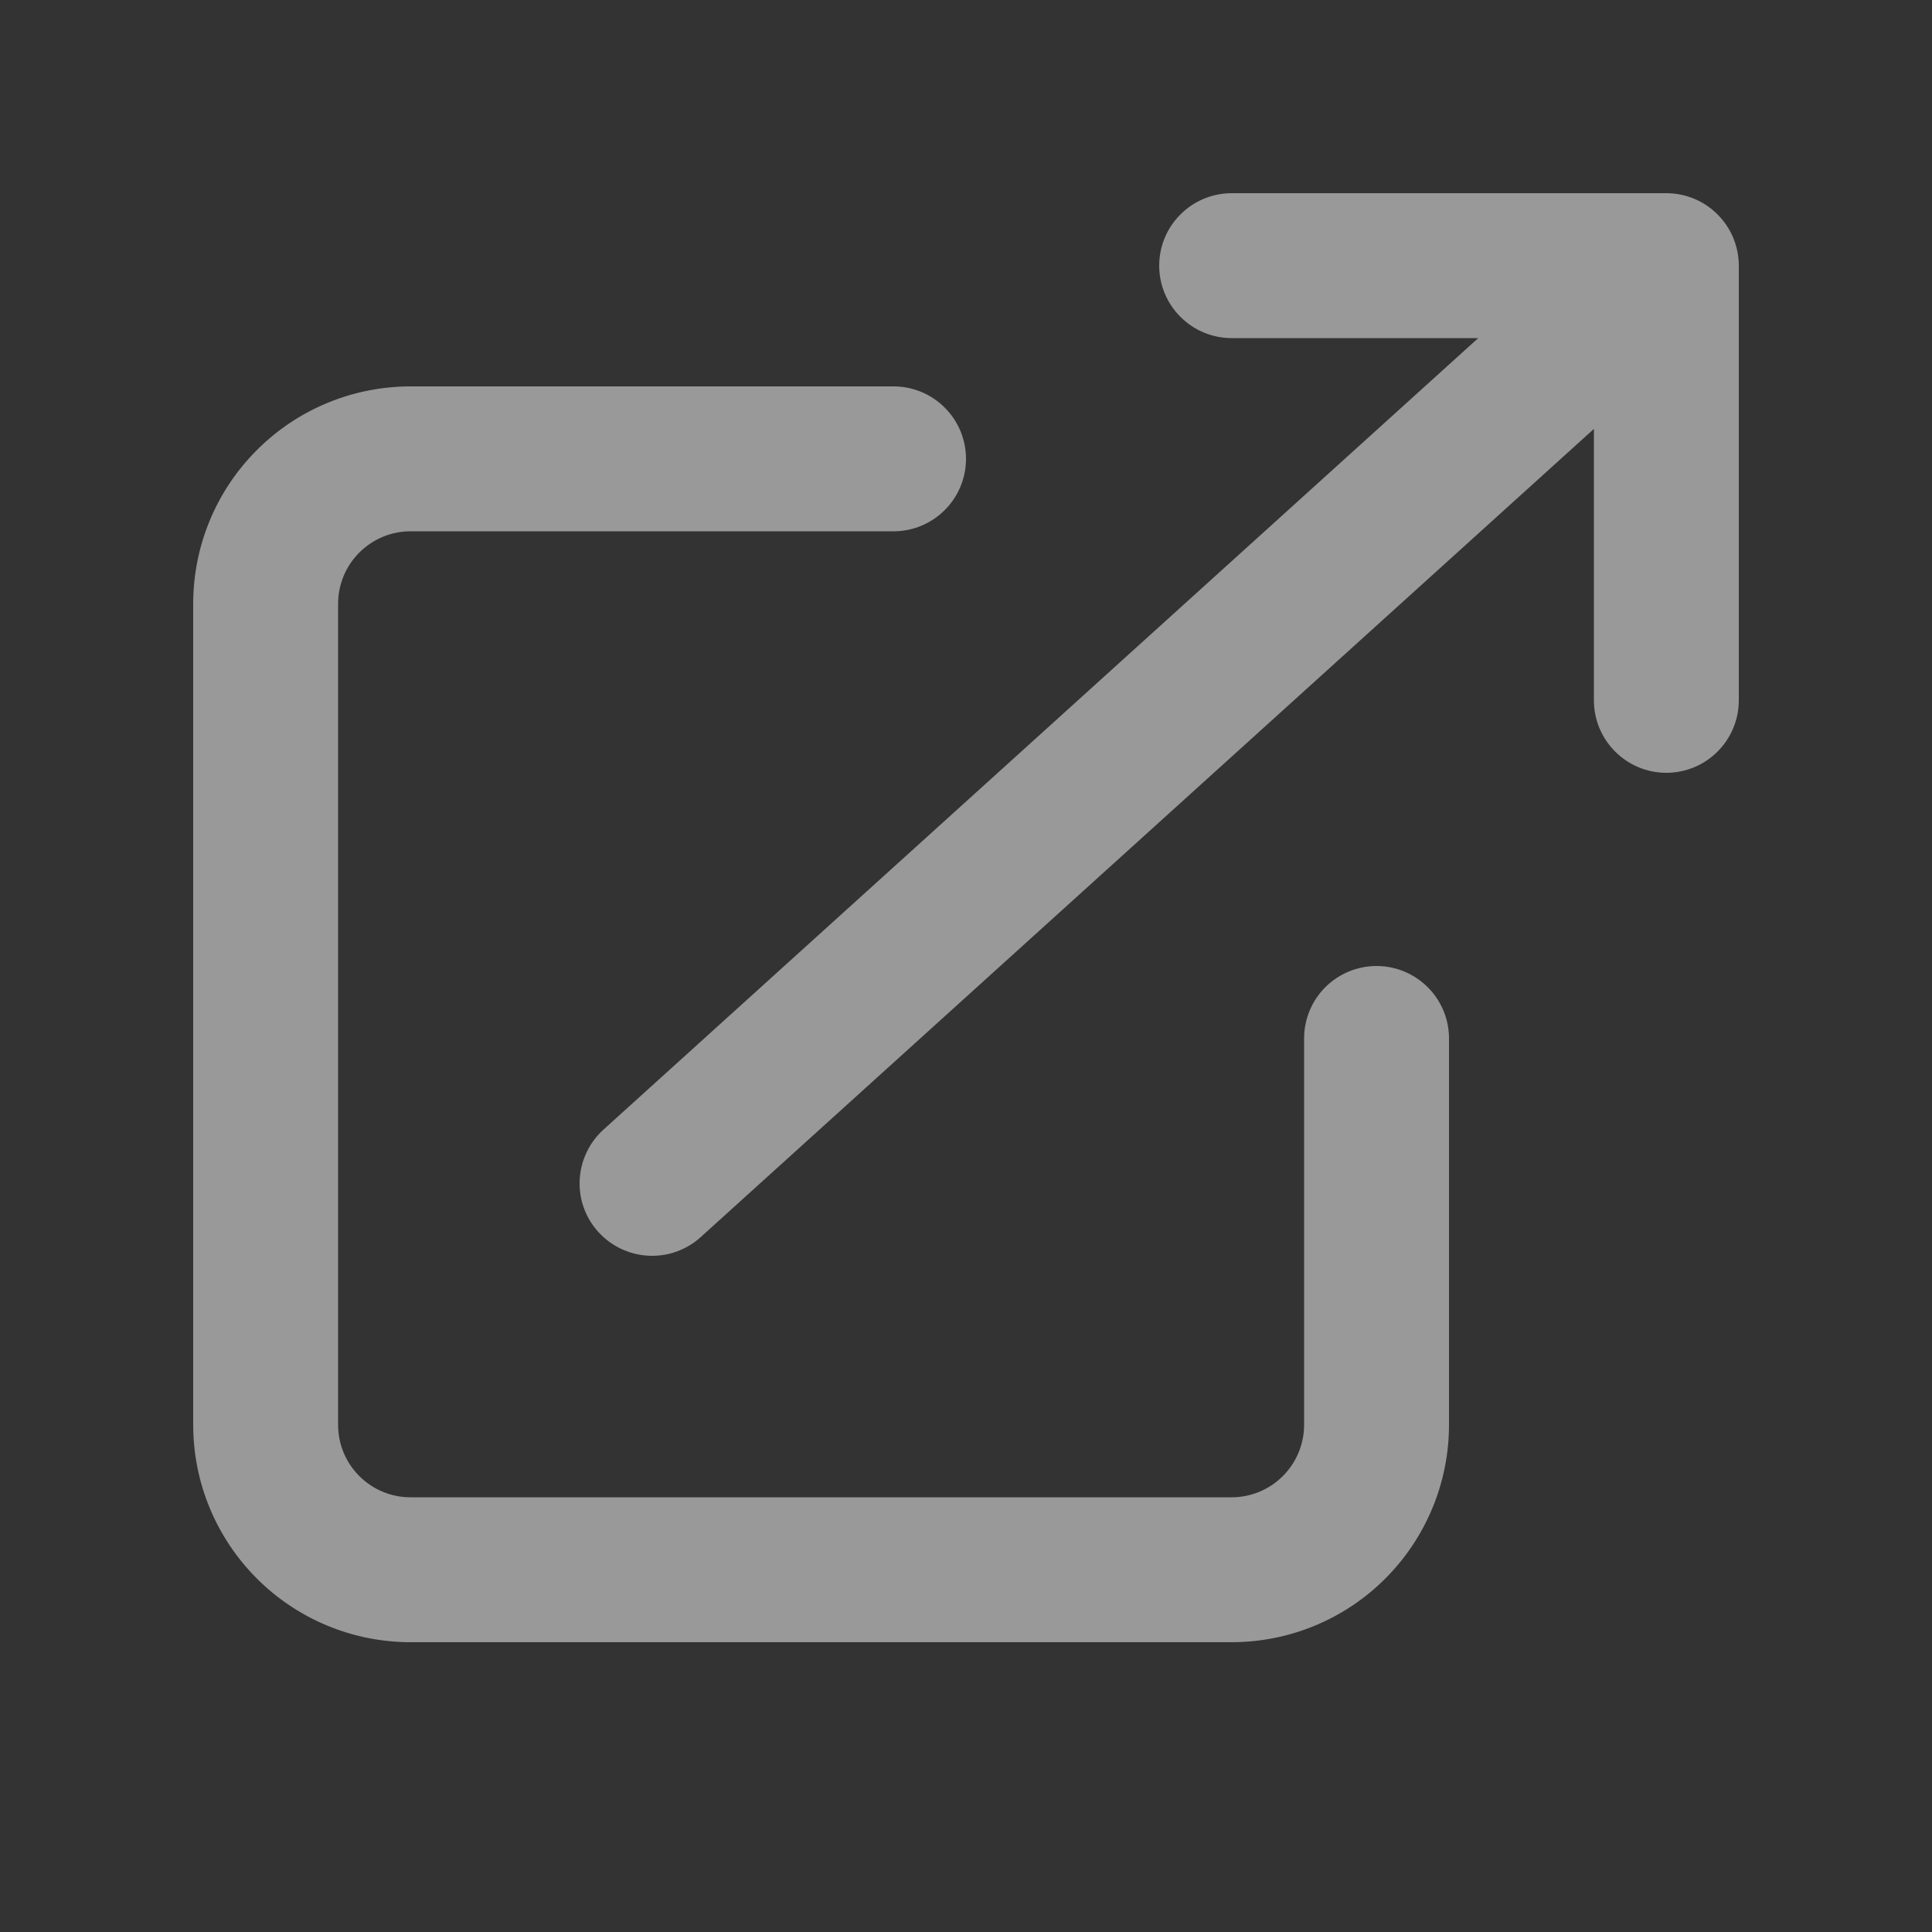 <svg width="24" height="24" viewBox="0 0 24 24" fill="none" xmlns="http://www.w3.org/2000/svg">
<rect x="0" y="0" width="24" height="24" fill="#333333" stroke="none"/>
<g opacity="0.5">
<path fill-rule="evenodd" clip-rule="evenodd" d="M5.1 6.6C4.861 6.6 4.632 6.695 4.464 6.864C4.295 7.032 4.2 7.261 4.2 7.5V17.7C4.2 18.197 4.603 18.6 5.1 18.6H15.3C15.539 18.6 15.768 18.505 15.936 18.336C16.105 18.168 16.2 17.939 16.2 17.7V12.9C16.2 12.661 16.295 12.432 16.463 12.264C16.632 12.095 16.861 12 17.1 12C17.339 12 17.567 12.095 17.736 12.264C17.905 12.432 18 12.661 18 12.9V17.7C18 18.416 17.715 19.103 17.209 19.609C16.703 20.116 16.016 20.4 15.3 20.4H5.1C4.384 20.4 3.697 20.116 3.191 19.609C2.684 19.103 2.4 18.416 2.4 17.7V7.5C2.4 6.784 2.684 6.097 3.191 5.591C3.697 5.084 4.384 4.8 5.1 4.8H11.1C11.339 4.8 11.568 4.895 11.736 5.064C11.905 5.232 12 5.461 12 5.7C12 5.939 11.905 6.168 11.736 6.336C11.568 6.505 11.339 6.6 11.1 6.6H5.1Z" fill="white"/>
<path fill-rule="evenodd" clip-rule="evenodd" d="M7.433 15.304C7.512 15.391 7.608 15.463 7.715 15.513C7.822 15.564 7.937 15.593 8.056 15.599C8.174 15.605 8.292 15.588 8.403 15.548C8.515 15.508 8.617 15.447 8.705 15.367L19.8 5.328V8.7C19.8 8.939 19.895 9.168 20.064 9.336C20.232 9.505 20.461 9.6 20.7 9.6C20.939 9.6 21.168 9.505 21.336 9.336C21.505 9.168 21.6 8.939 21.6 8.7V3.3C21.6 3.061 21.505 2.832 21.336 2.664C21.168 2.495 20.939 2.4 20.7 2.4H15.3C15.061 2.4 14.832 2.495 14.664 2.664C14.495 2.832 14.4 3.061 14.4 3.3C14.4 3.539 14.495 3.768 14.664 3.936C14.832 4.105 15.061 4.2 15.3 4.2H18.363L7.496 14.033C7.409 14.112 7.337 14.208 7.287 14.315C7.236 14.422 7.207 14.537 7.201 14.656C7.195 14.774 7.212 14.892 7.252 15.003C7.292 15.115 7.353 15.216 7.433 15.304Z" fill="white"/>
</g>
</svg>
